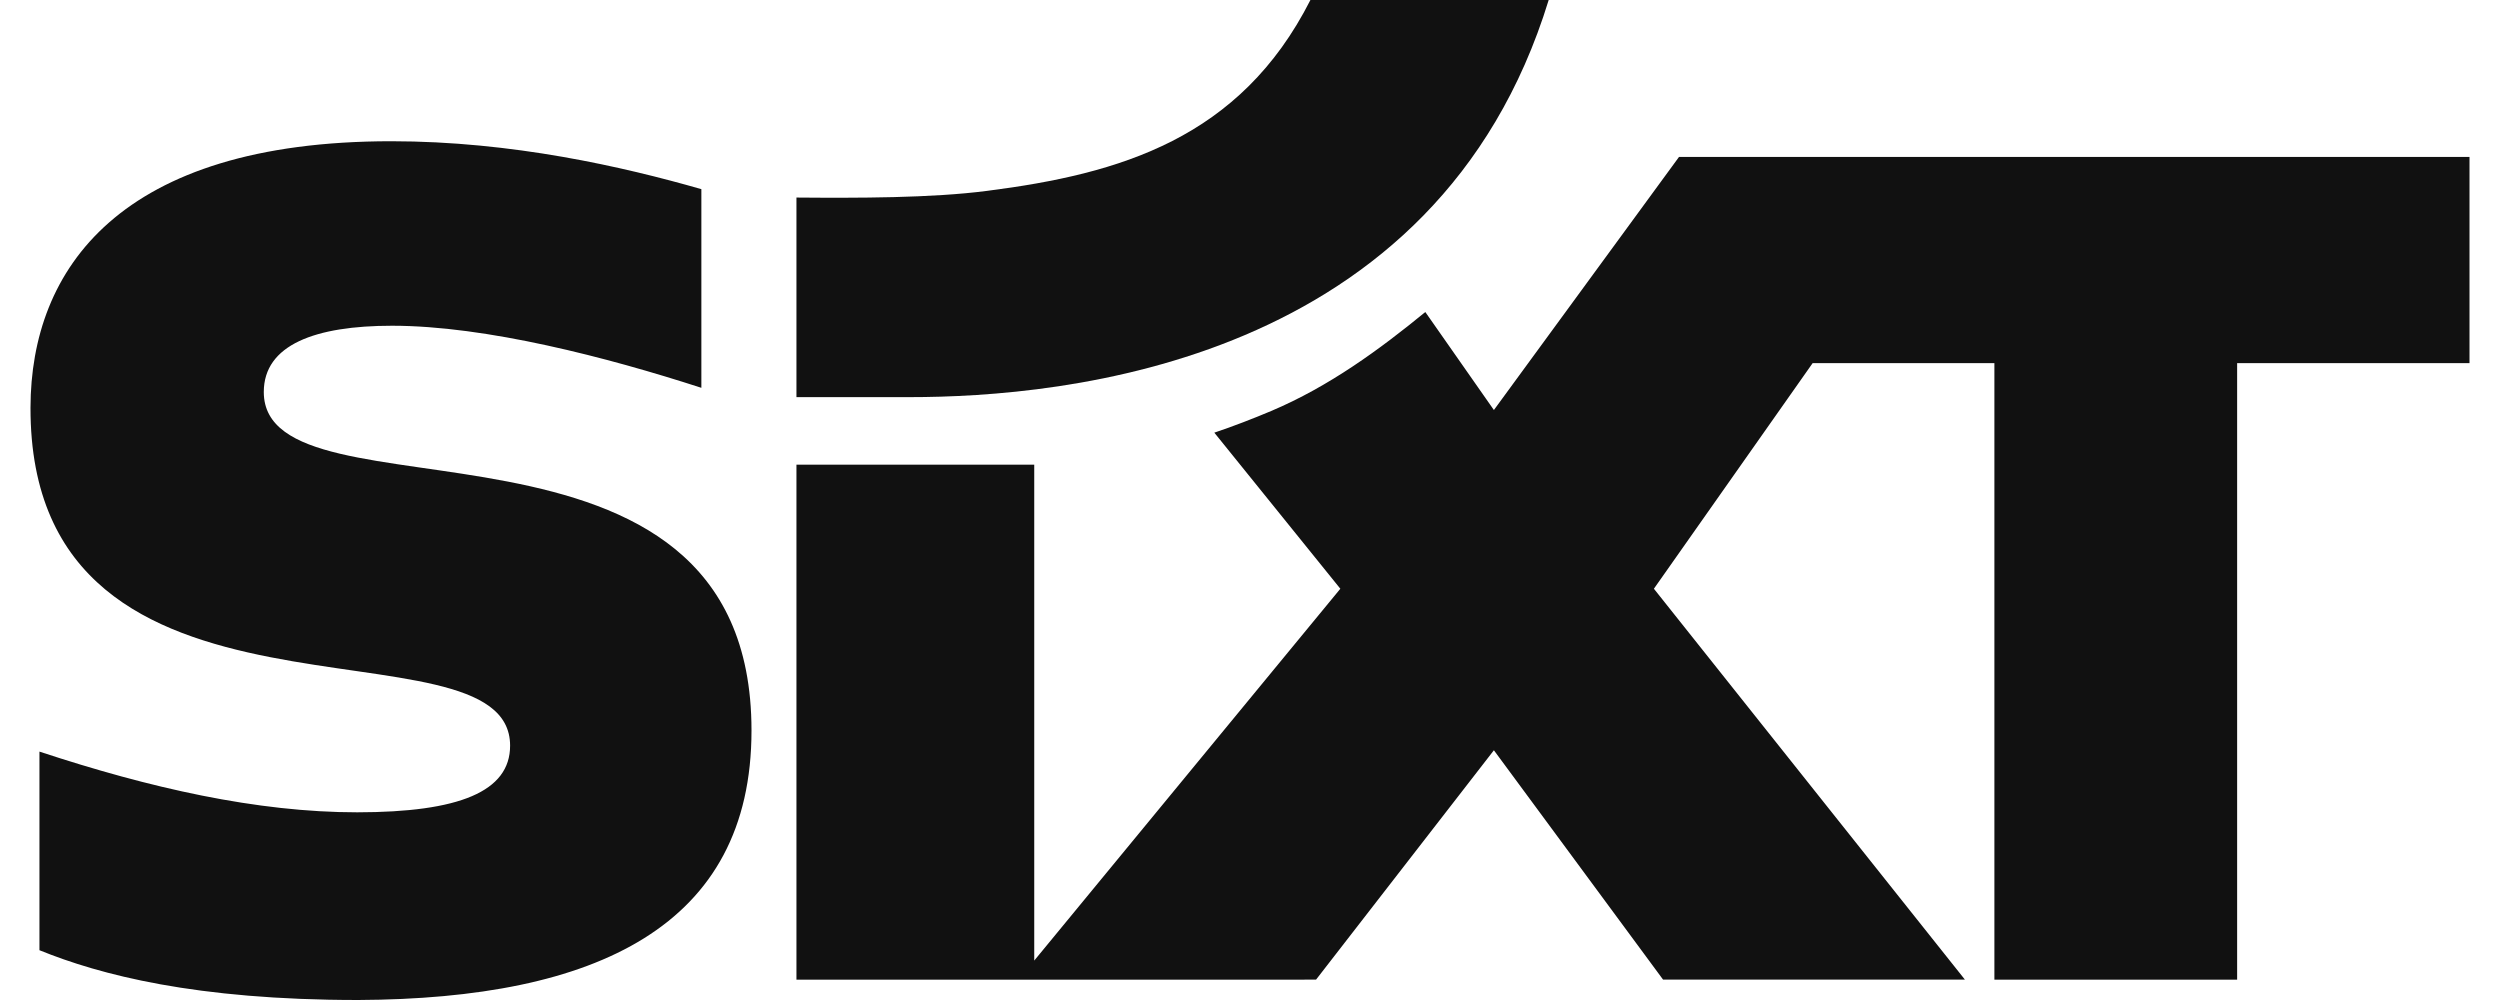 <svg width="95" height="38" viewBox="0 0 95 38" fill="none" xmlns="http://www.w3.org/2000/svg">
<g clip-path="url(#clip0_601_723)">
<path d="M93.841 5.964V13.798H85.011V37.227H75.787V13.798H68.881L62.848 22.372L74.667 37.226H63.197L56.768 28.51L50.01 37.226L30.265 37.227V17.657H39.301V36.502L50.933 22.372L46.144 16.441C46.851 16.205 47.633 15.901 48.302 15.619C50.502 14.69 52.433 13.274 54.162 11.857L56.768 15.581L63.802 5.964H93.841ZM13.612 38C22.658 37.959 28.557 35.195 28.557 27.758C28.557 14.452 10.024 20.127 10.024 14.897C10.024 13.101 11.98 12.378 14.897 12.378C18.469 12.378 23.078 13.579 26.652 14.737V7.188C23.684 6.336 19.455 5.367 14.87 5.367C4.542 5.367 1.17 10.226 1.159 15.485C1.129 28.834 19.384 23.149 19.384 28.335C19.384 30.081 17.448 30.865 13.575 30.868C9.762 30.868 5.686 29.943 1.499 28.561V36.108C3.796 37.041 7.425 38 13.612 38Z" fill="#111111"/>
<path d="M37.51 7.253C35.4 7.528 32.562 7.526 30.265 7.507V15.091H34.553C40.414 15.091 54.607 13.829 58.85 0H49.796C47.126 5.263 42.568 6.606 37.51 7.253Z" fill="#111111"/>
</g>
<defs>
<clipPath id="clip0_601_723">
<rect width="95" height="38" fill="white"/>
</clipPath>
</defs>
</svg>
